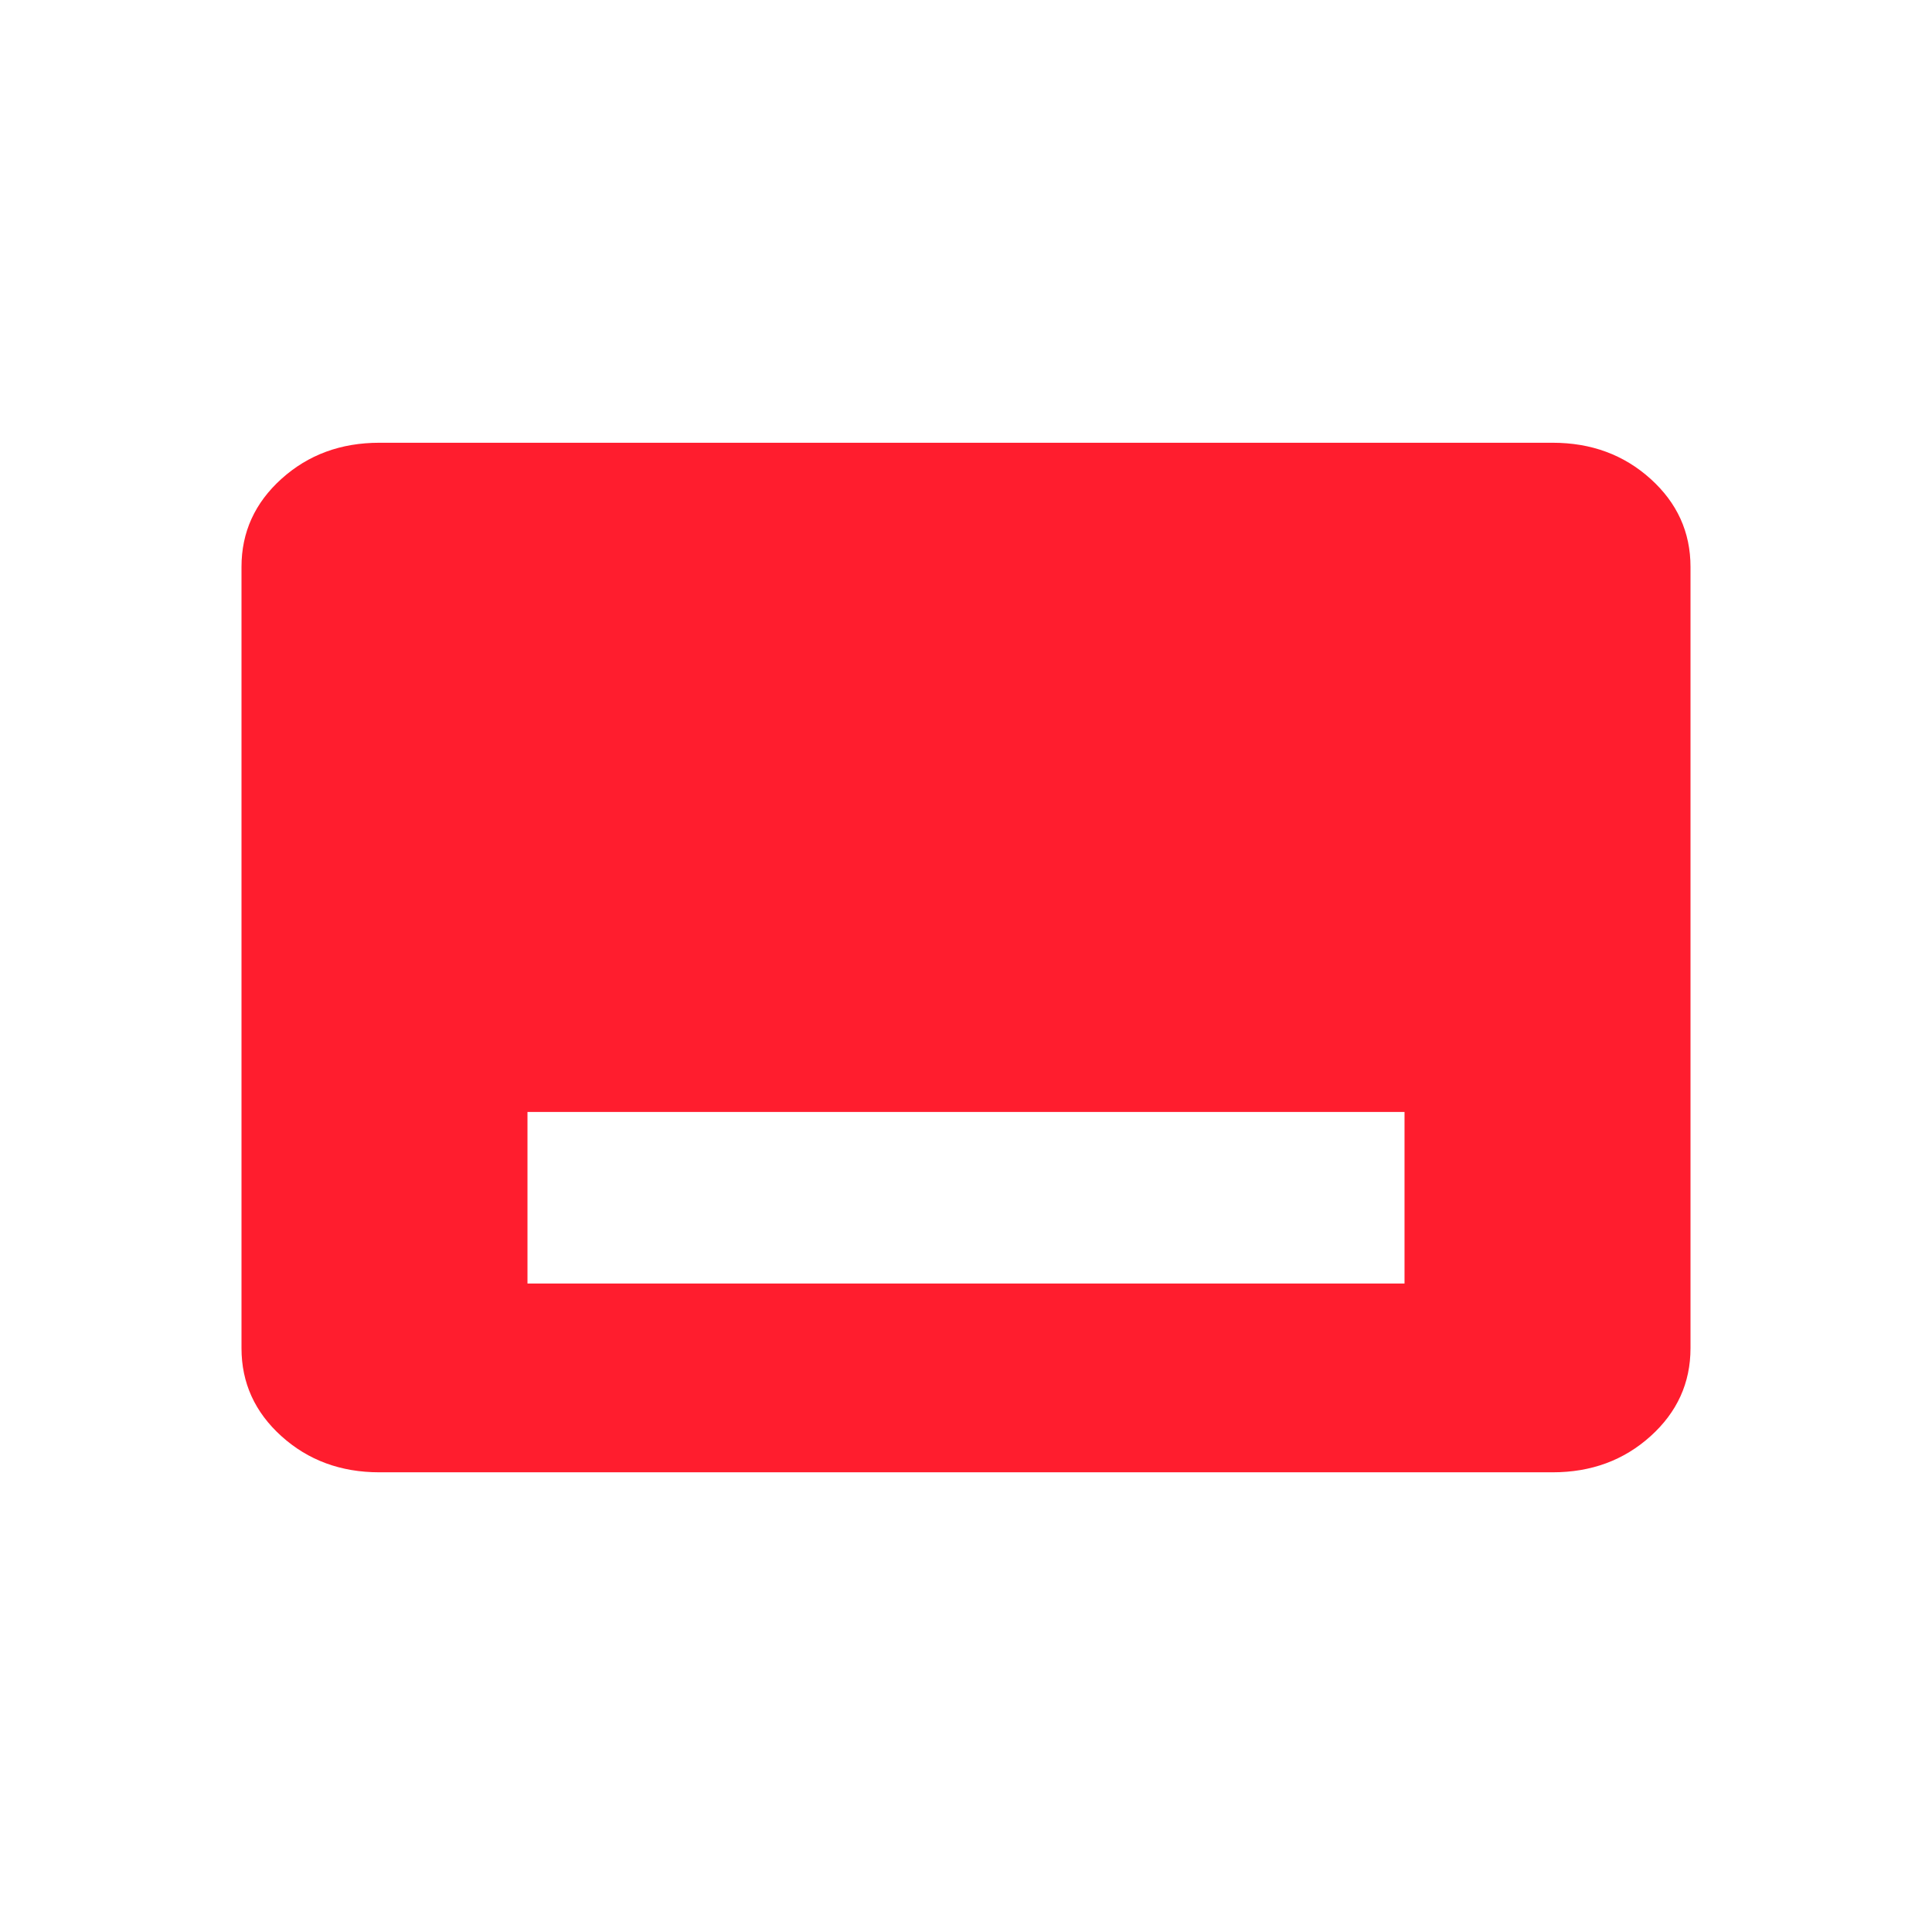 <?xml version="1.0" encoding="UTF-8"?> <svg xmlns="http://www.w3.org/2000/svg" width="48" height="48" viewBox="0 0 48 48" fill="none"><mask id="mask0_3476_9185" style="mask-type:alpha" maskUnits="userSpaceOnUse" x="0" y="0" width="48" height="48"><rect width="48" height="48" fill="#FF1D2E"></rect></mask><g mask="url(#mask0_3476_9185)"><path d="M13.105 31.889H34.895V27.626H13.105V31.889ZM9.425 36.579C8.468 36.579 7.658 36.281 6.995 35.684C6.332 35.087 6 34.358 6 33.496V14.083C6 13.221 6.332 12.492 6.995 11.895C7.658 11.298 8.468 11 9.425 11H38.575C39.532 11 40.342 11.298 41.005 11.895C41.668 12.492 42 13.221 42 14.083V33.496C42 34.358 41.668 35.087 41.005 35.684C40.342 36.281 39.532 36.579 38.575 36.579H9.425Z" fill="#FF1D2E"></path></g></svg> 